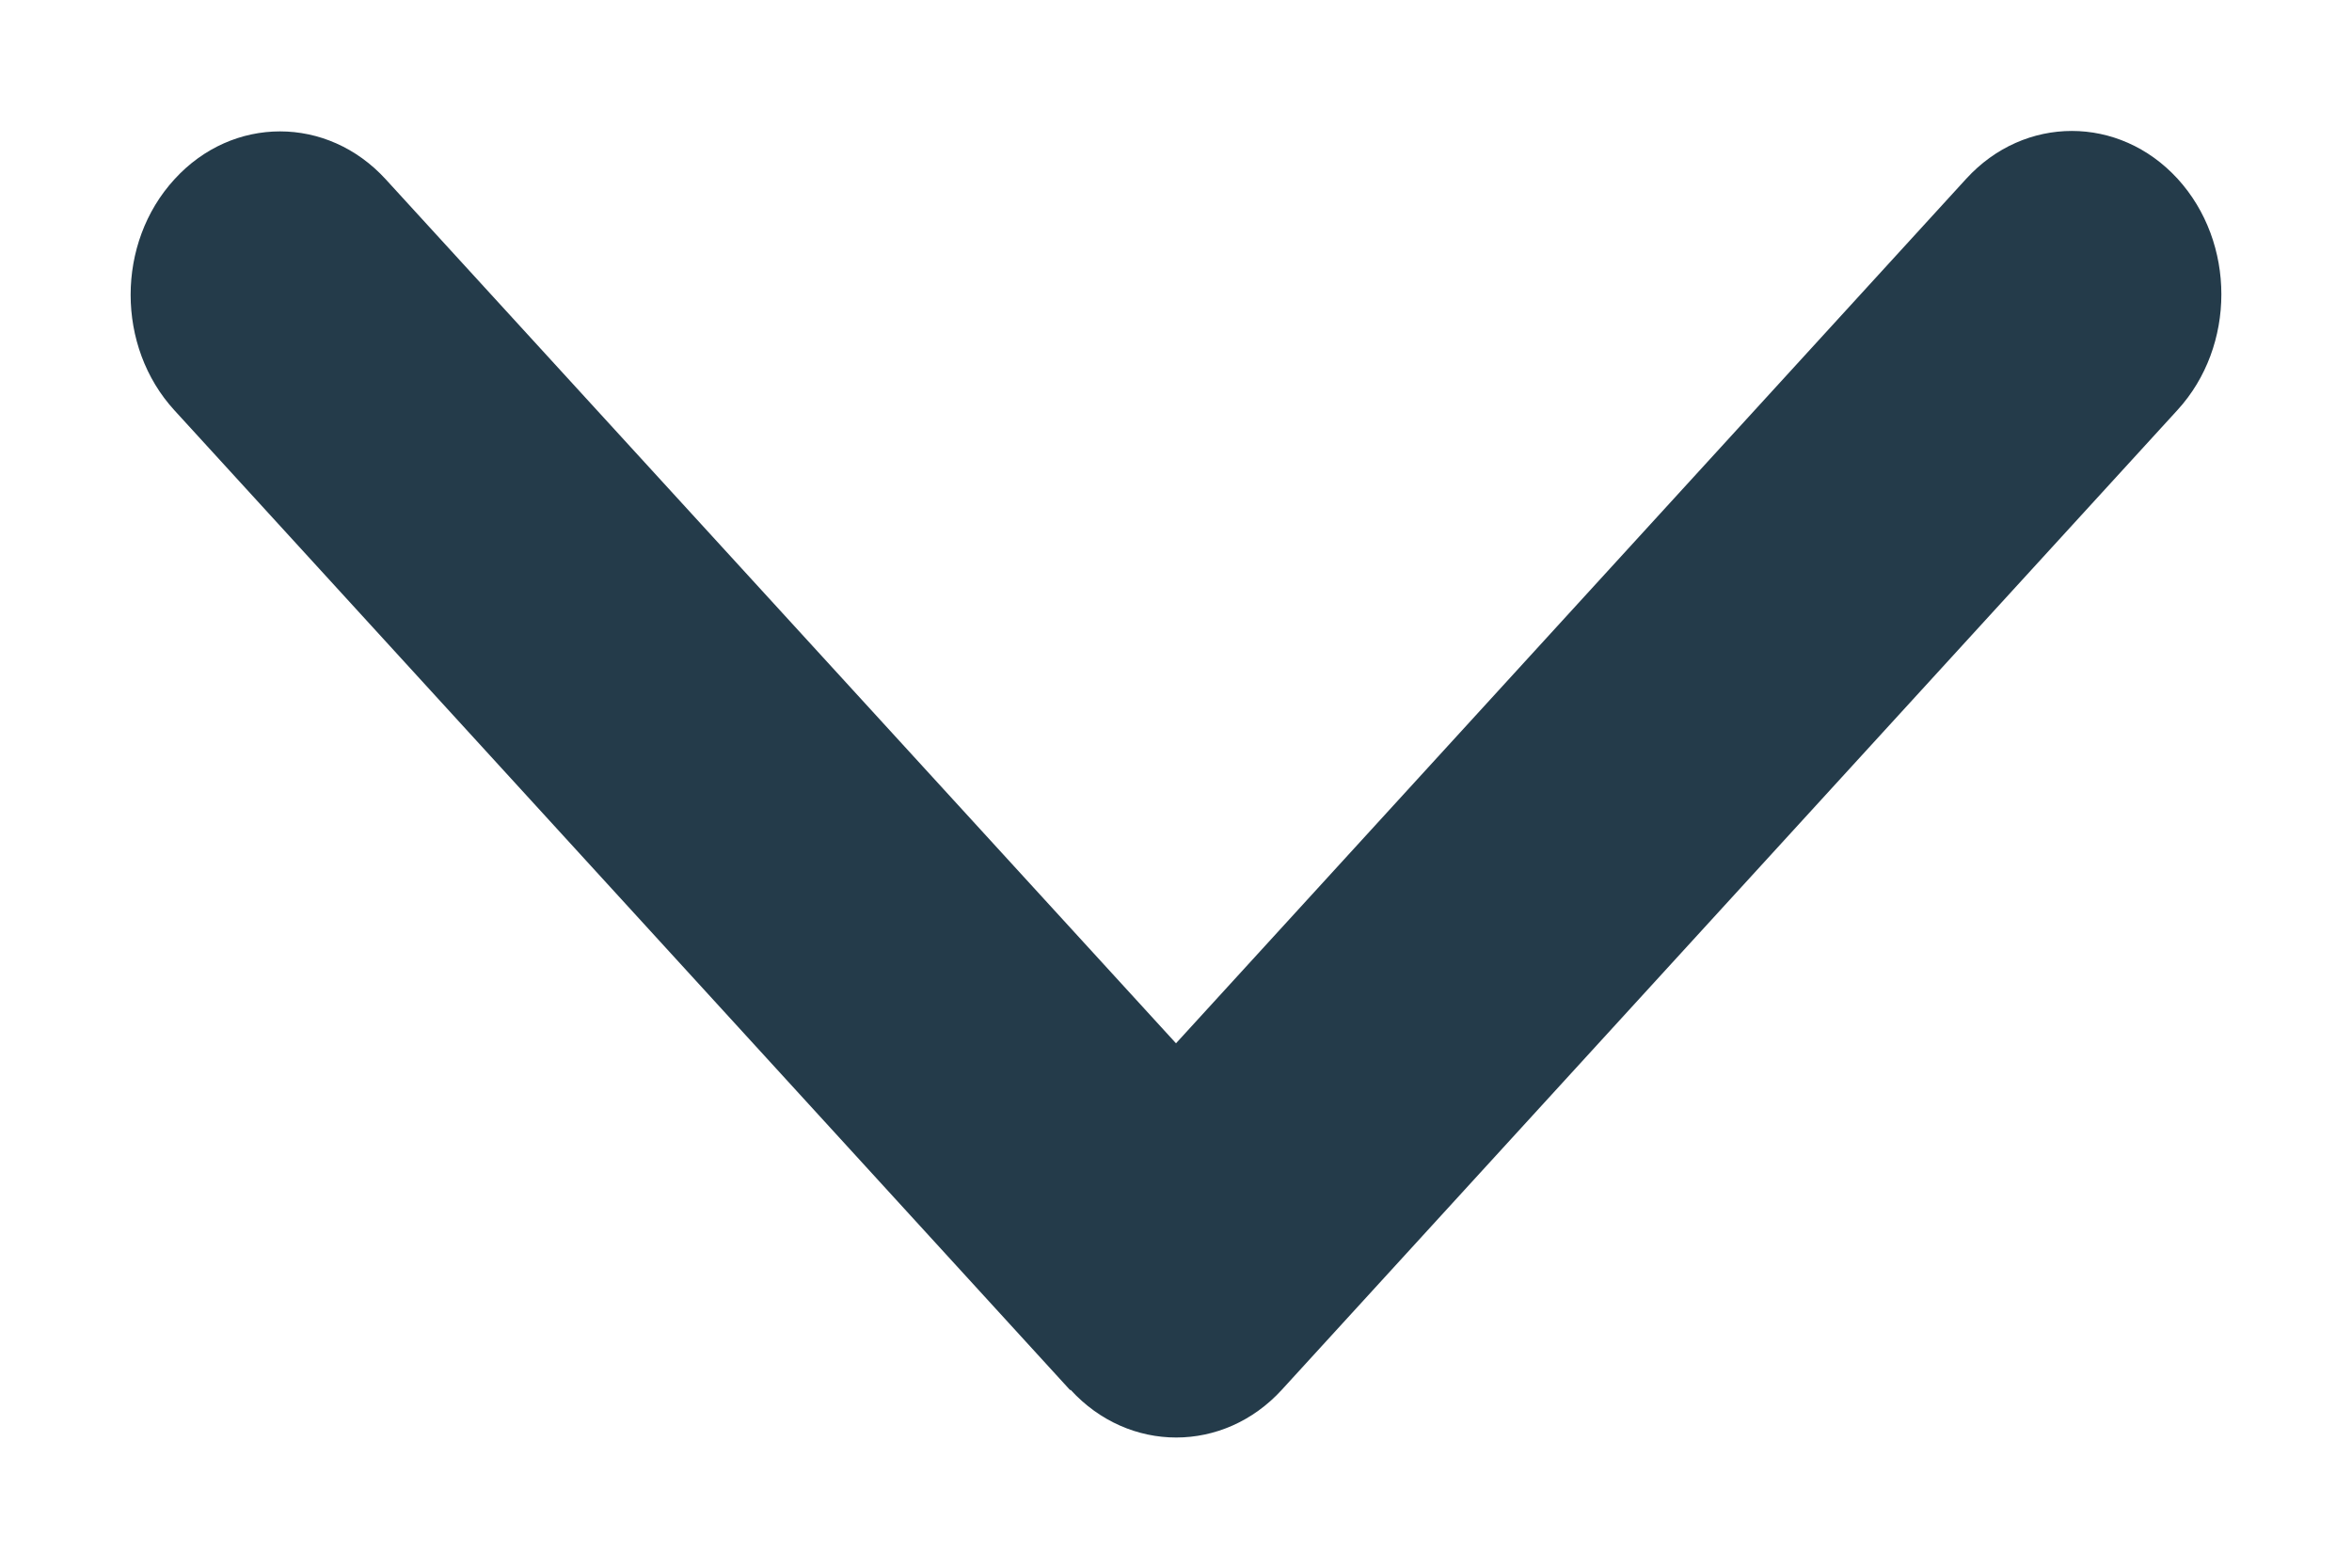<svg width="12" height="8" viewBox="0 0 12 8" fill="none" xmlns="http://www.w3.org/2000/svg">
<path d="M5.462 7.092C5.759 7.417 6.243 7.417 6.54 7.092L11.11 2.092C11.408 1.766 11.408 1.238 11.11 0.912C10.812 0.587 10.329 0.587 10.032 0.912L6 5.324L1.968 0.915C1.67 0.589 1.187 0.589 0.89 0.915C0.592 1.24 0.592 1.769 0.89 2.094L5.46 7.094L5.462 7.092Z" fill="#243B4A"/>
</svg>
